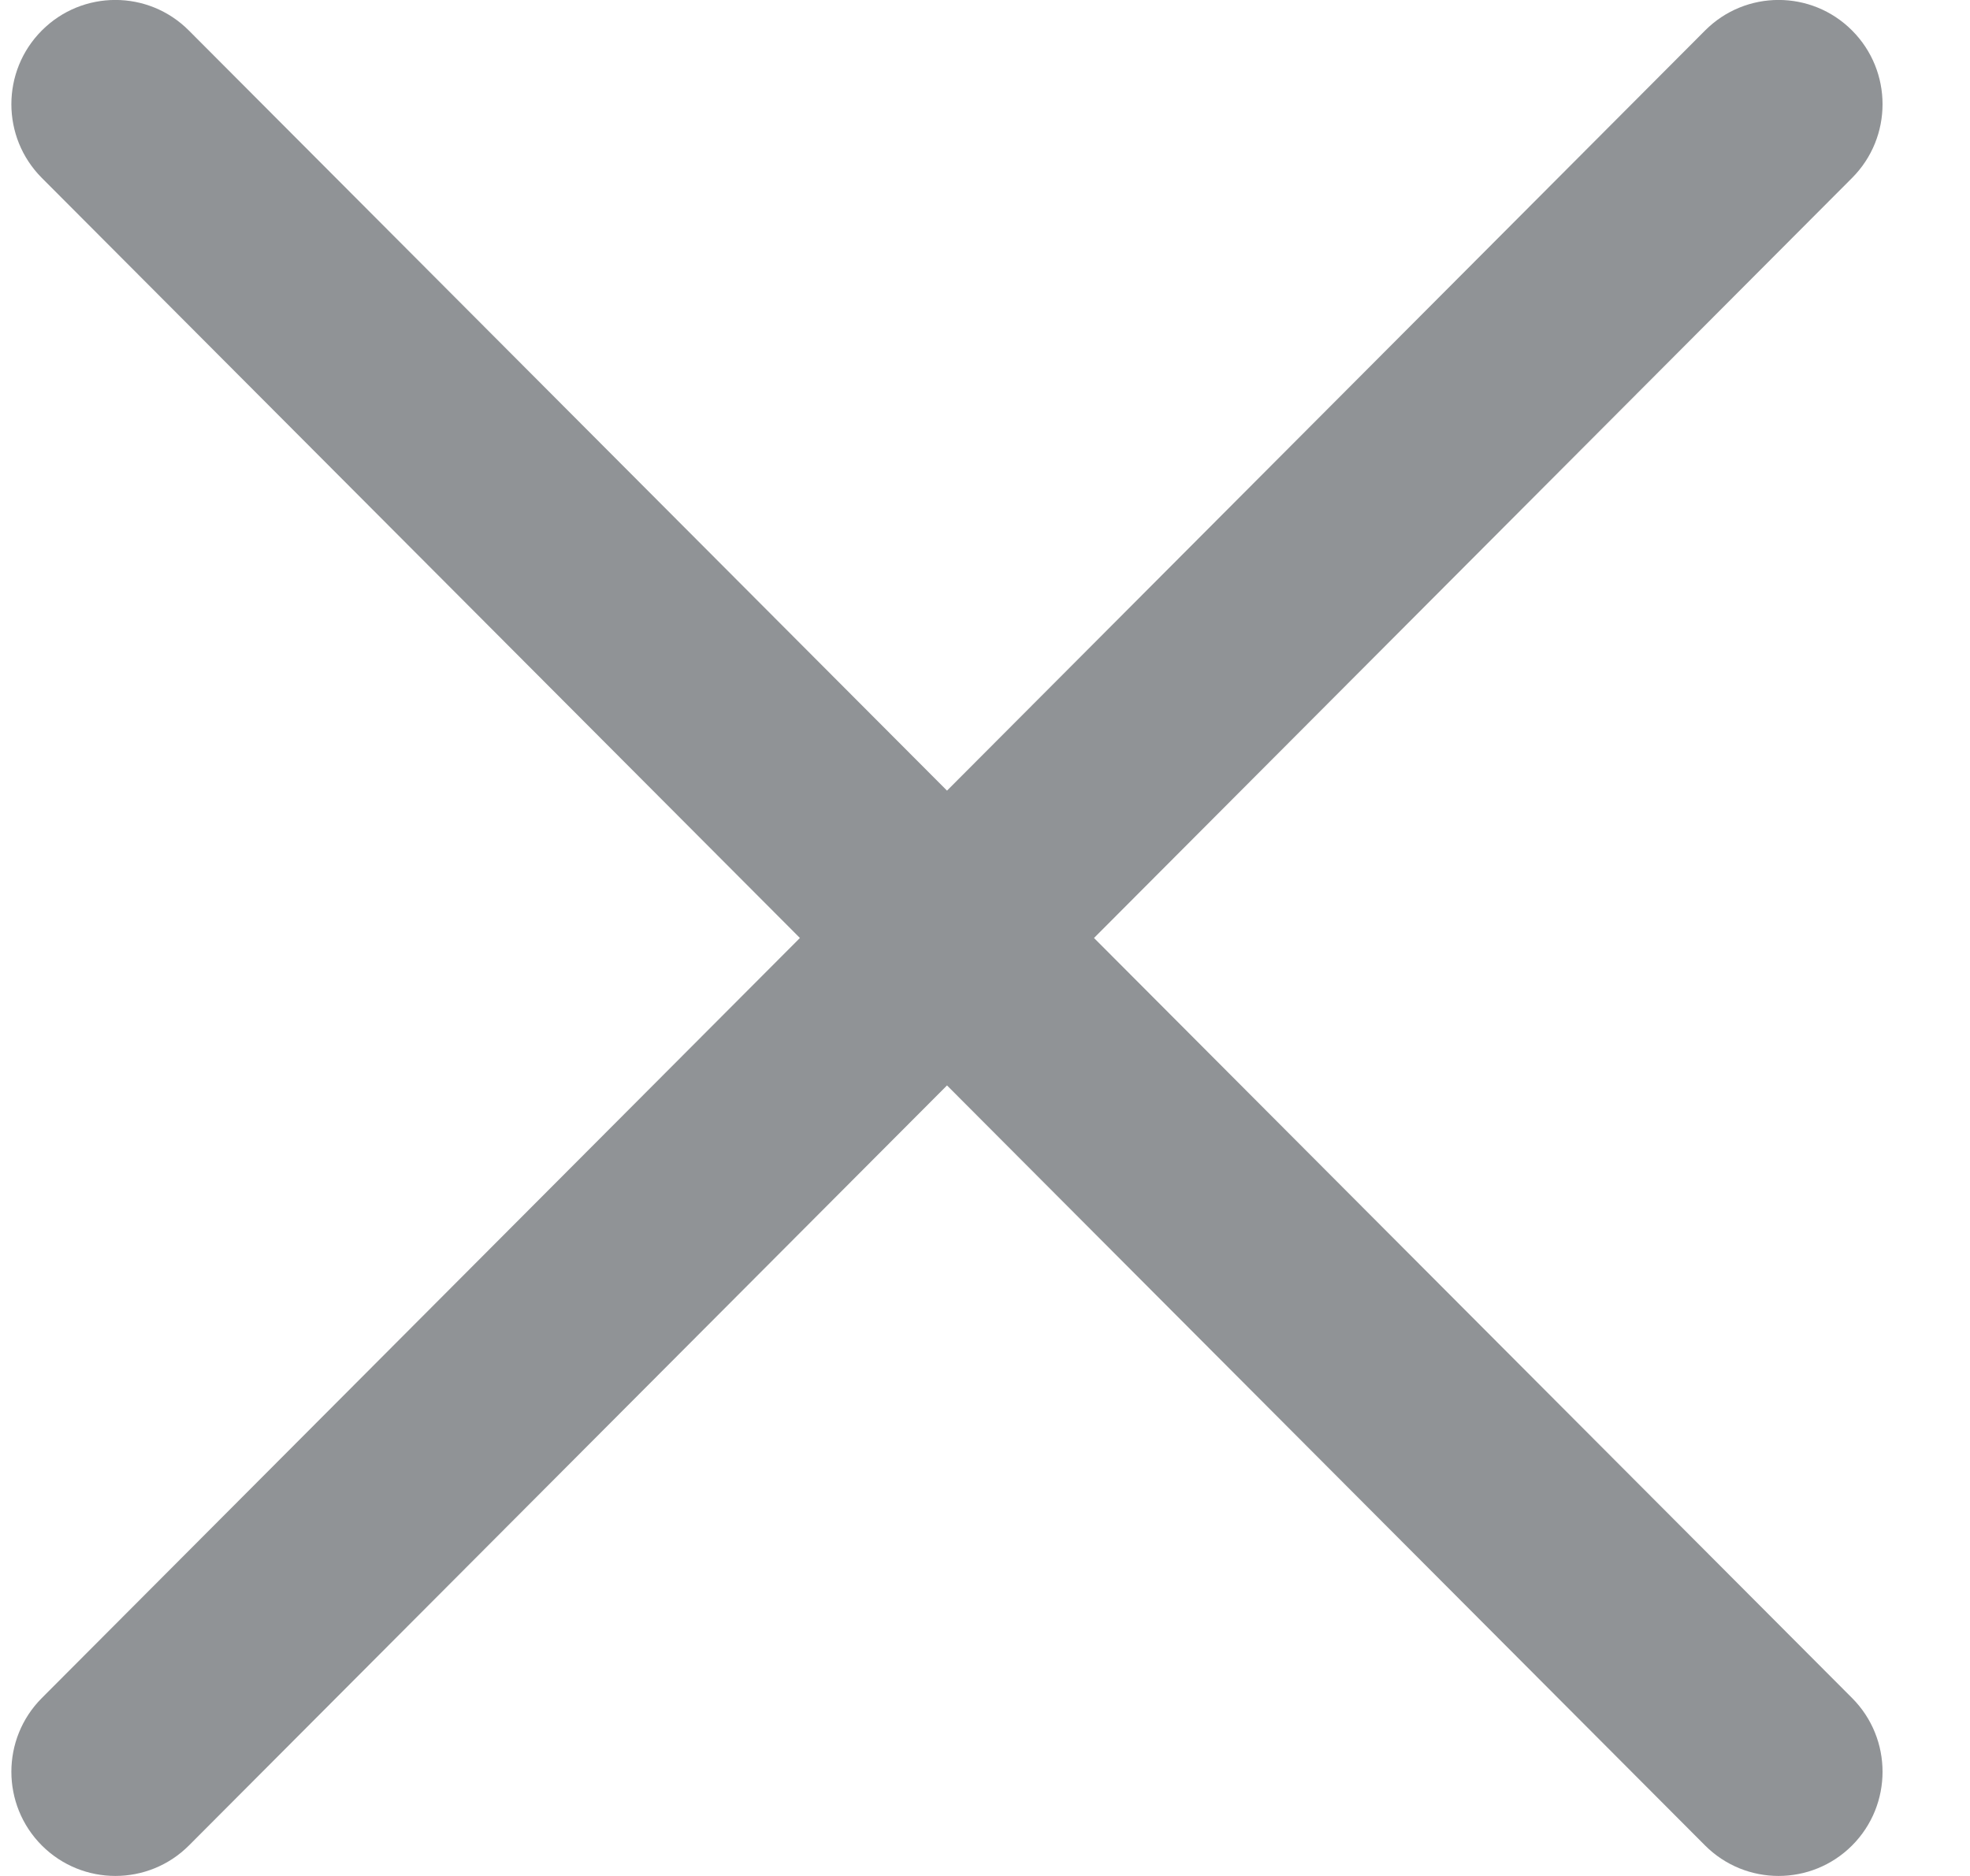 <svg width="21" height="20" viewBox="0 0 21 20" fill="none" xmlns="http://www.w3.org/2000/svg"><path opacity=".5" fill-rule="evenodd" clip-rule="evenodd" d="M.446.325c.433-.434 1.134-.434 1.567.0L10.095 8.429 18.176.325c.433-.434 1.134-.434 1.567.0C20.176.759 20.176 1.463 19.743 1.897L11.662 10l8.081 8.103C20.176 18.537 20.176 19.241 19.743 19.675 19.31 20.108 18.609 20.108 18.176 19.675l-8.081-8.103-8.081 8.103C1.581 20.108.879 20.108.446 19.675.013 19.241.013 18.537.446 18.103L8.527 10 .446 1.897C.013 1.463.013.759.446.325z" fill="#22282f"/></svg>